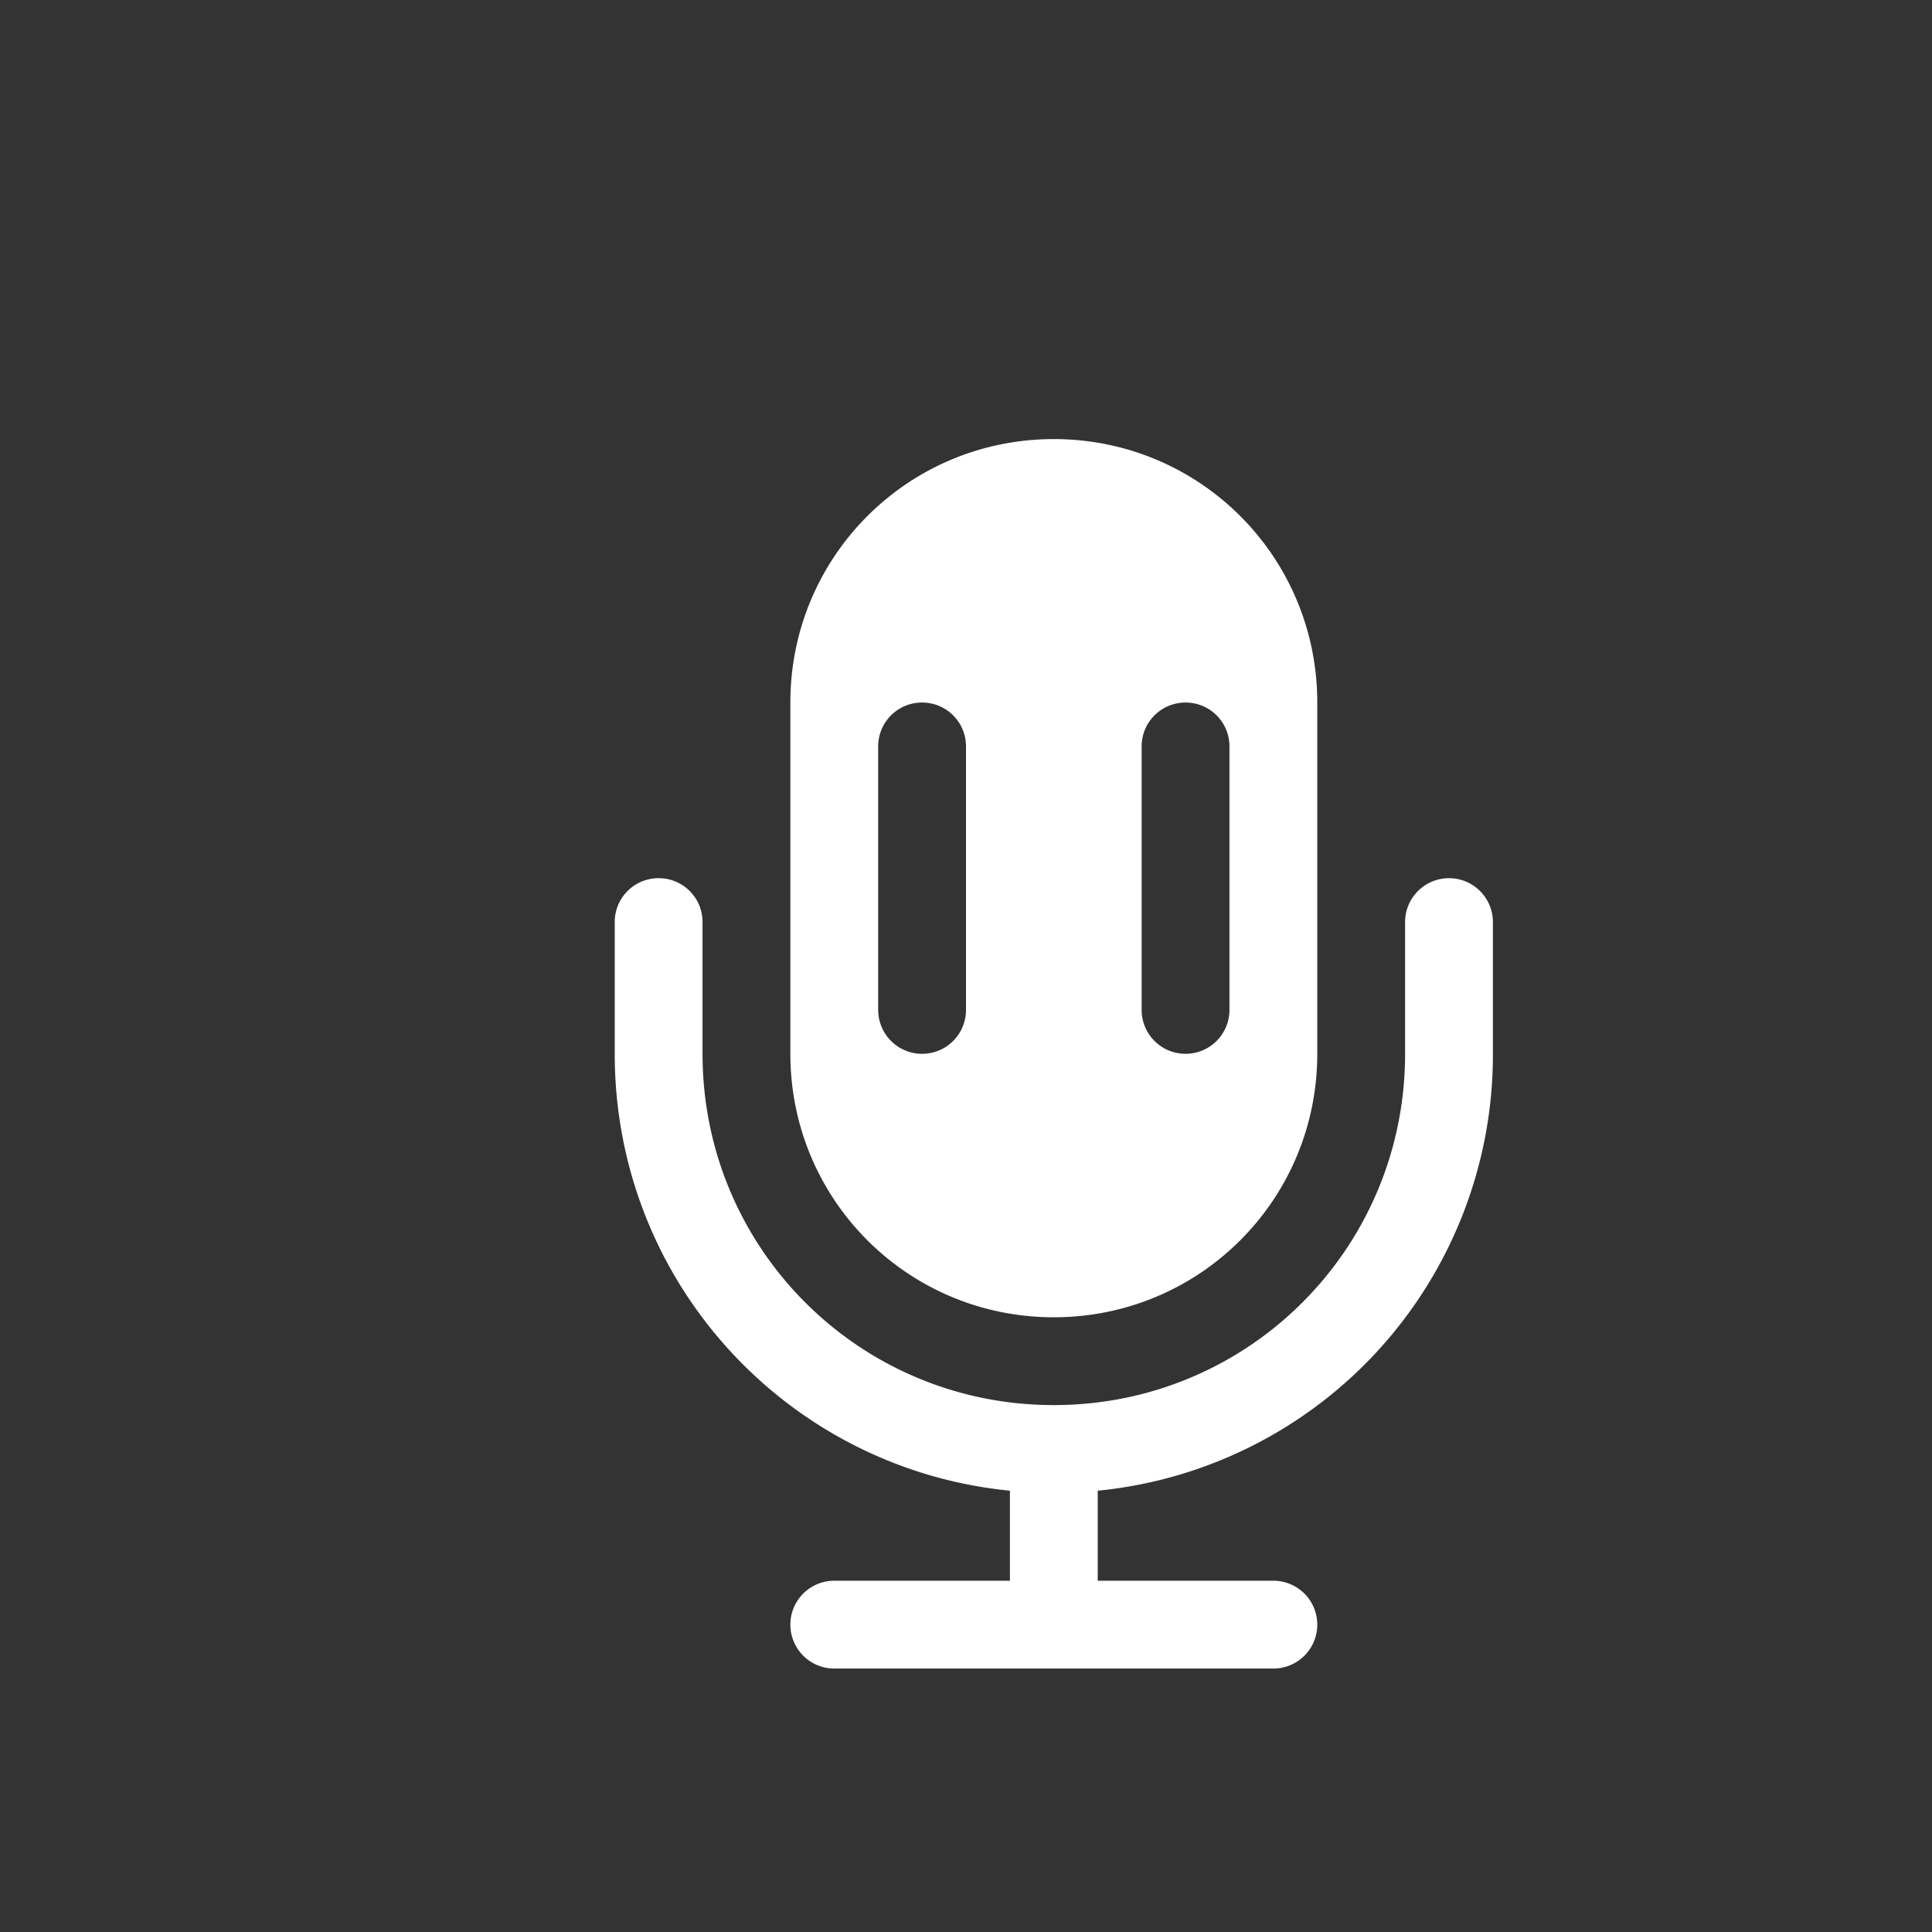 <svg width="22" height="22" xmlns="http://www.w3.org/2000/svg"><rect width="100%" height="100%" fill="#333333" stroke="none"/><defs><style id="current-color-scheme" type="text/css"></style></defs><g fill="#fff" fill-rule="evenodd"><path d="M12 5c-1.662 0-3 1.338-3 3v4c0 1.662 1.338 3 3 3s3-1.338 3-3V8c0-1.662-1.338-3-3-3zm-1.5 3c.277 0 .5.223.5.5v3a.499.499 0 11-1 0v-3c0-.277.223-.5.5-.5zm3 0c.277 0 .5.223.5.5v3a.499.499 0 11-1 0v-3c0-.277.223-.5.5-.5z"/><path d="M7.5 10c-.277 0-.5.223-.5.5V12c0 2.6 1.967 4.725 4.5 4.975V18h-2a.499.499 0 100 1h5a.499.499 0 100-1h-2v-1.025A4.988 4.988 0 0017 12v-1.5a.499.499 0 10-1 0V12c0 2.216-1.784 4-4 4s-4-1.784-4-4v-1.5c0-.277-.223-.5-.5-.5z"/></g></svg>